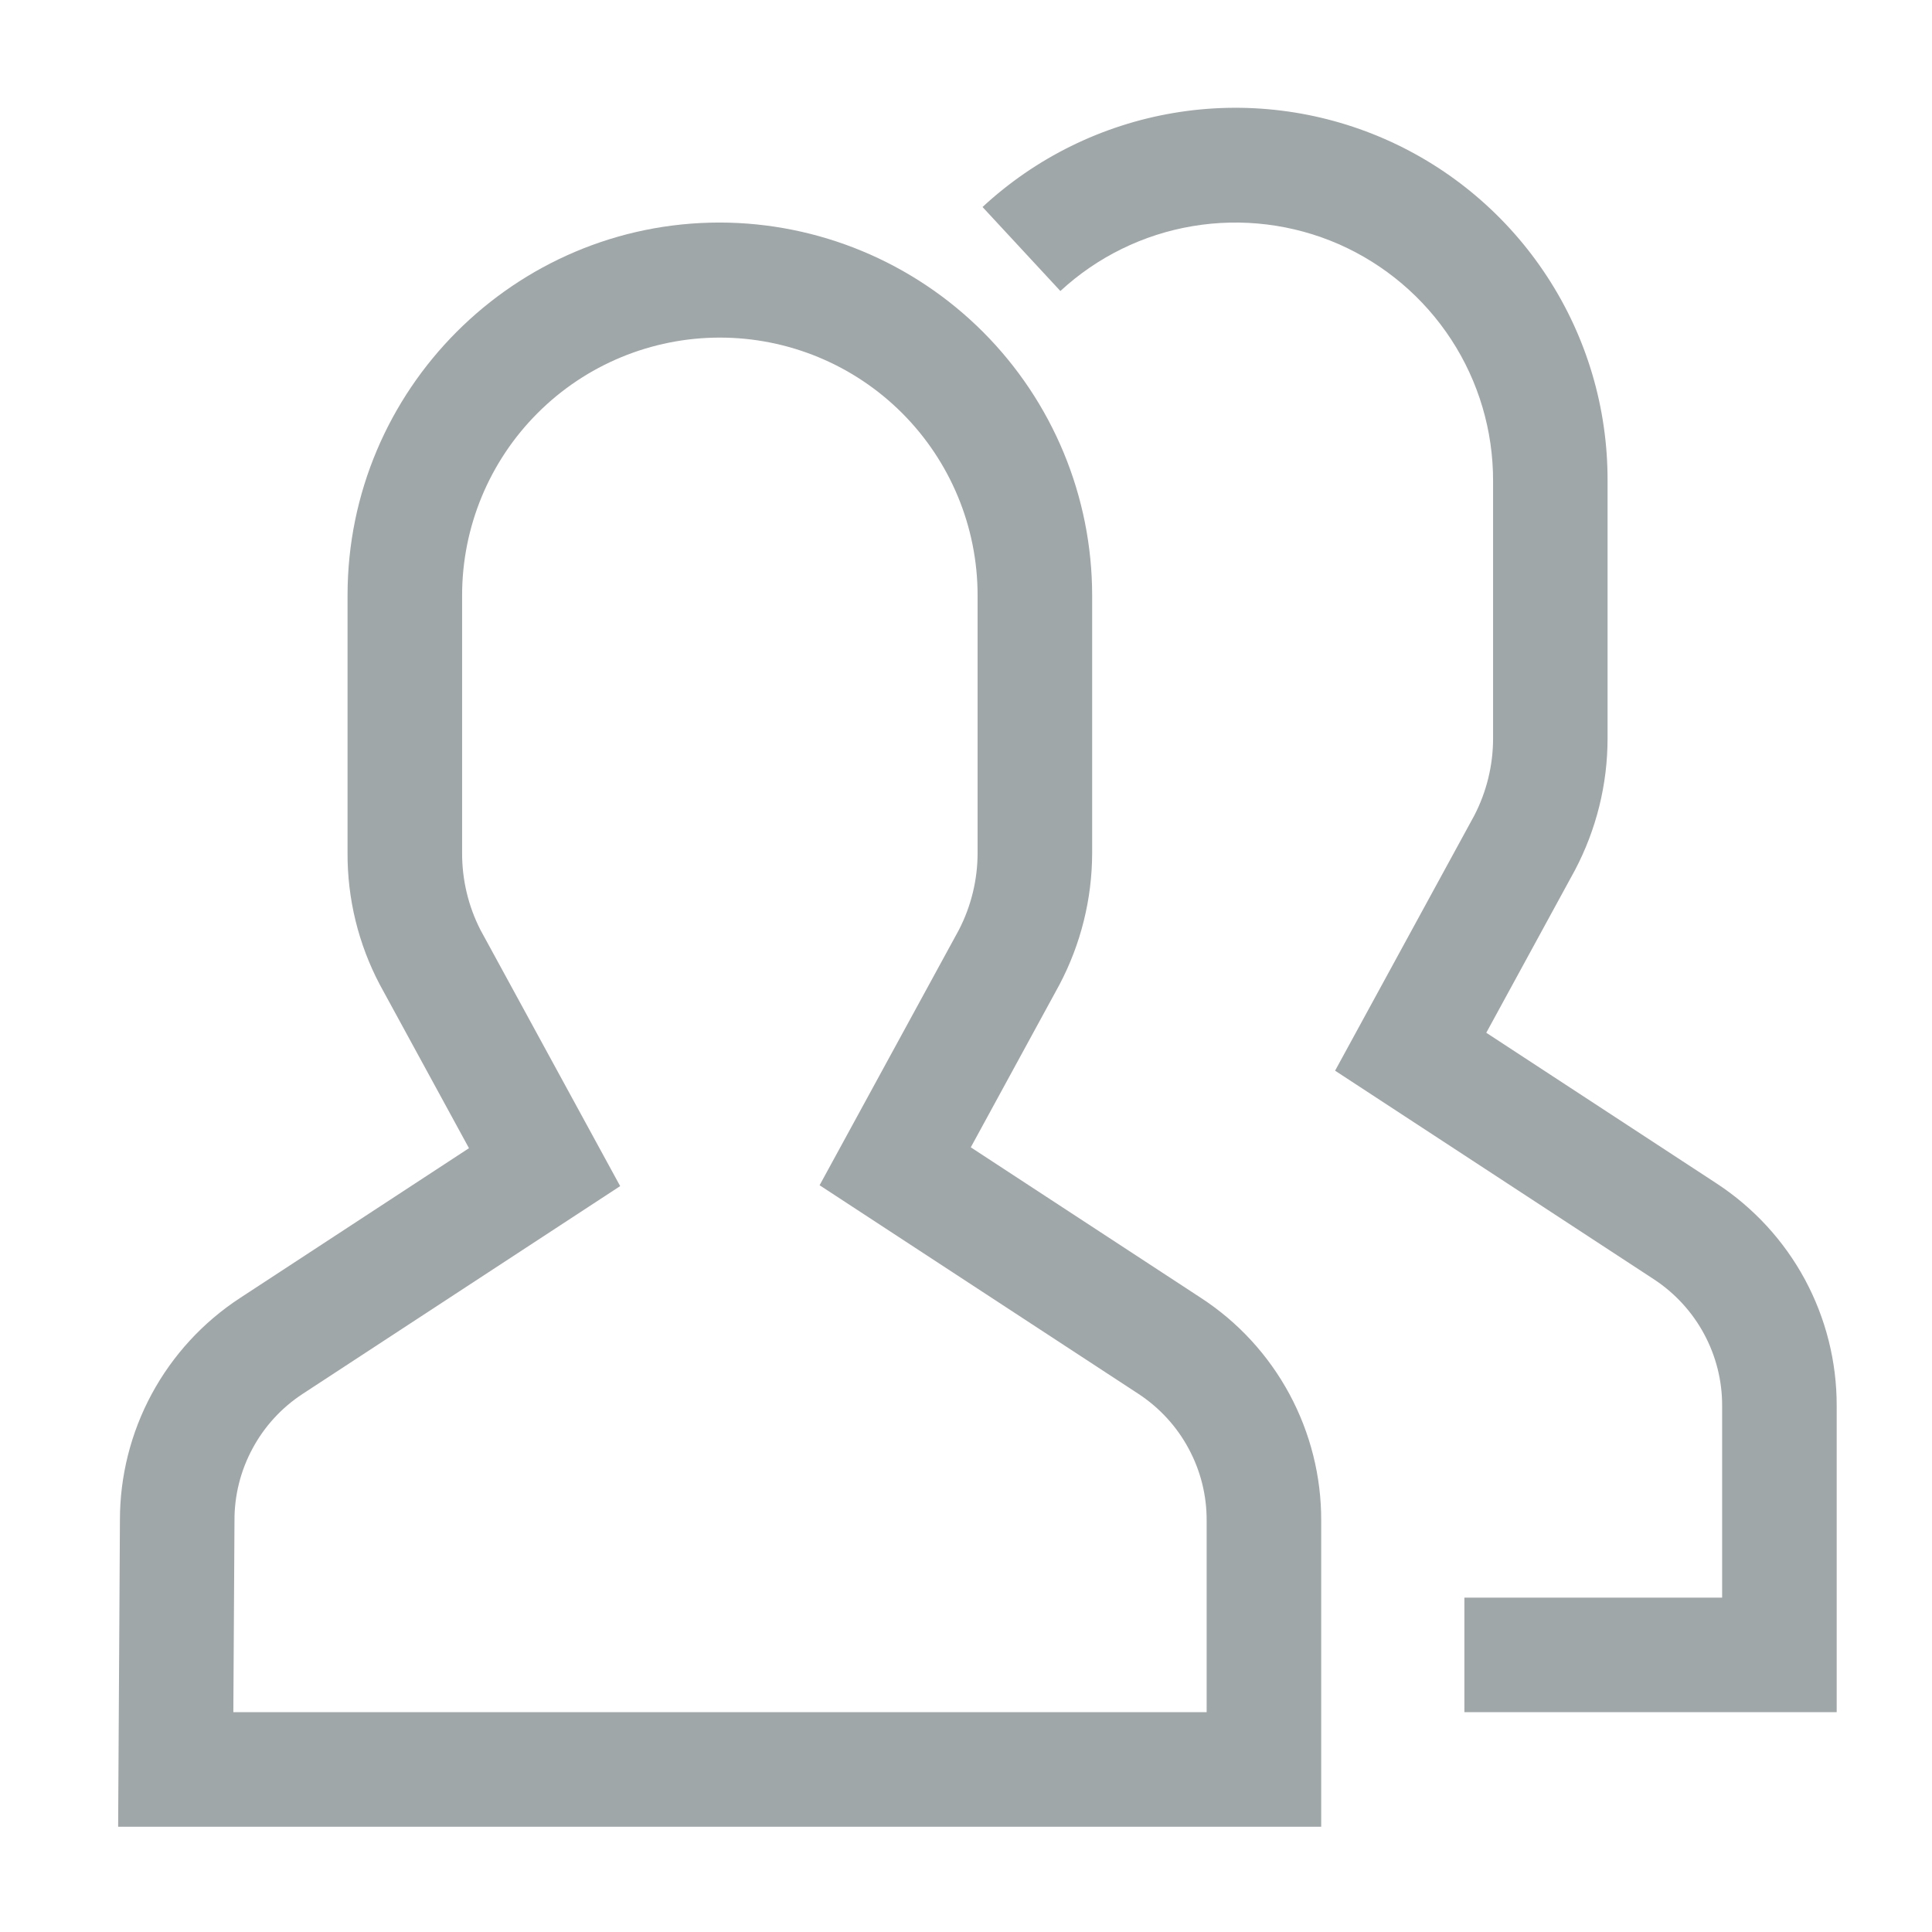 <svg width="27" height="27" viewBox="0 0 27 27" fill="none" xmlns="http://www.w3.org/2000/svg">
<path d="M23.99 16.539L20.771 14.433L22.01 12.161C22.309 11.593 22.466 10.962 22.466 10.32V6.719C22.469 5.706 22.176 4.714 21.622 3.866C21.069 3.018 20.28 2.349 19.353 1.943C18.425 1.537 17.399 1.41 16.4 1.579C15.402 1.748 14.474 2.204 13.731 2.893L14.819 4.067C15.334 3.591 15.976 3.276 16.668 3.16C17.359 3.044 18.069 3.132 18.711 3.413C19.352 3.695 19.898 4.158 20.281 4.745C20.664 5.332 20.867 6.018 20.866 6.719V10.32C20.866 10.694 20.776 11.062 20.605 11.394L18.658 14.963L23.113 17.878C23.407 18.071 23.649 18.334 23.815 18.643C23.982 18.953 24.069 19.299 24.067 19.65V22.327H20.465V23.928H25.668V19.65C25.67 19.033 25.517 18.425 25.224 17.881C24.931 17.338 24.506 16.877 23.99 16.539Z" fill="#A0A7A9"/>
<path d="M16.786 18.14L13.567 16.034L14.806 13.761C15.105 13.194 15.262 12.563 15.263 11.921V8.32C15.262 6.939 14.713 5.615 13.737 4.638C12.761 3.662 11.438 3.112 10.057 3.11C7.19 3.11 4.857 5.447 4.857 8.32V11.921C4.854 12.562 5.009 13.194 5.308 13.761L6.554 16.046L3.354 18.14C2.838 18.477 2.414 18.938 2.121 19.48C1.828 20.023 1.675 20.63 1.676 21.246L1.651 25.529H18.464V21.251C18.466 20.634 18.313 20.026 18.02 19.482C17.727 18.939 17.303 18.477 16.786 18.14ZM16.863 23.928H3.261L3.277 21.251C3.275 20.899 3.362 20.553 3.529 20.244C3.695 19.934 3.937 19.671 4.231 19.479L8.667 16.576L6.714 12.995C6.544 12.662 6.457 12.294 6.458 11.921V8.32C6.458 7.364 6.838 6.448 7.513 5.773C8.188 5.097 9.105 4.718 10.06 4.718C11.015 4.718 11.931 5.097 12.607 5.773C13.282 6.448 13.662 7.364 13.662 8.32V11.921C13.662 12.295 13.572 12.663 13.401 12.995L11.454 16.564L15.909 19.479C16.203 19.672 16.445 19.934 16.611 20.244C16.778 20.553 16.865 20.899 16.863 21.251V23.928Z" fill="#A0A7A9"/>
</svg>
